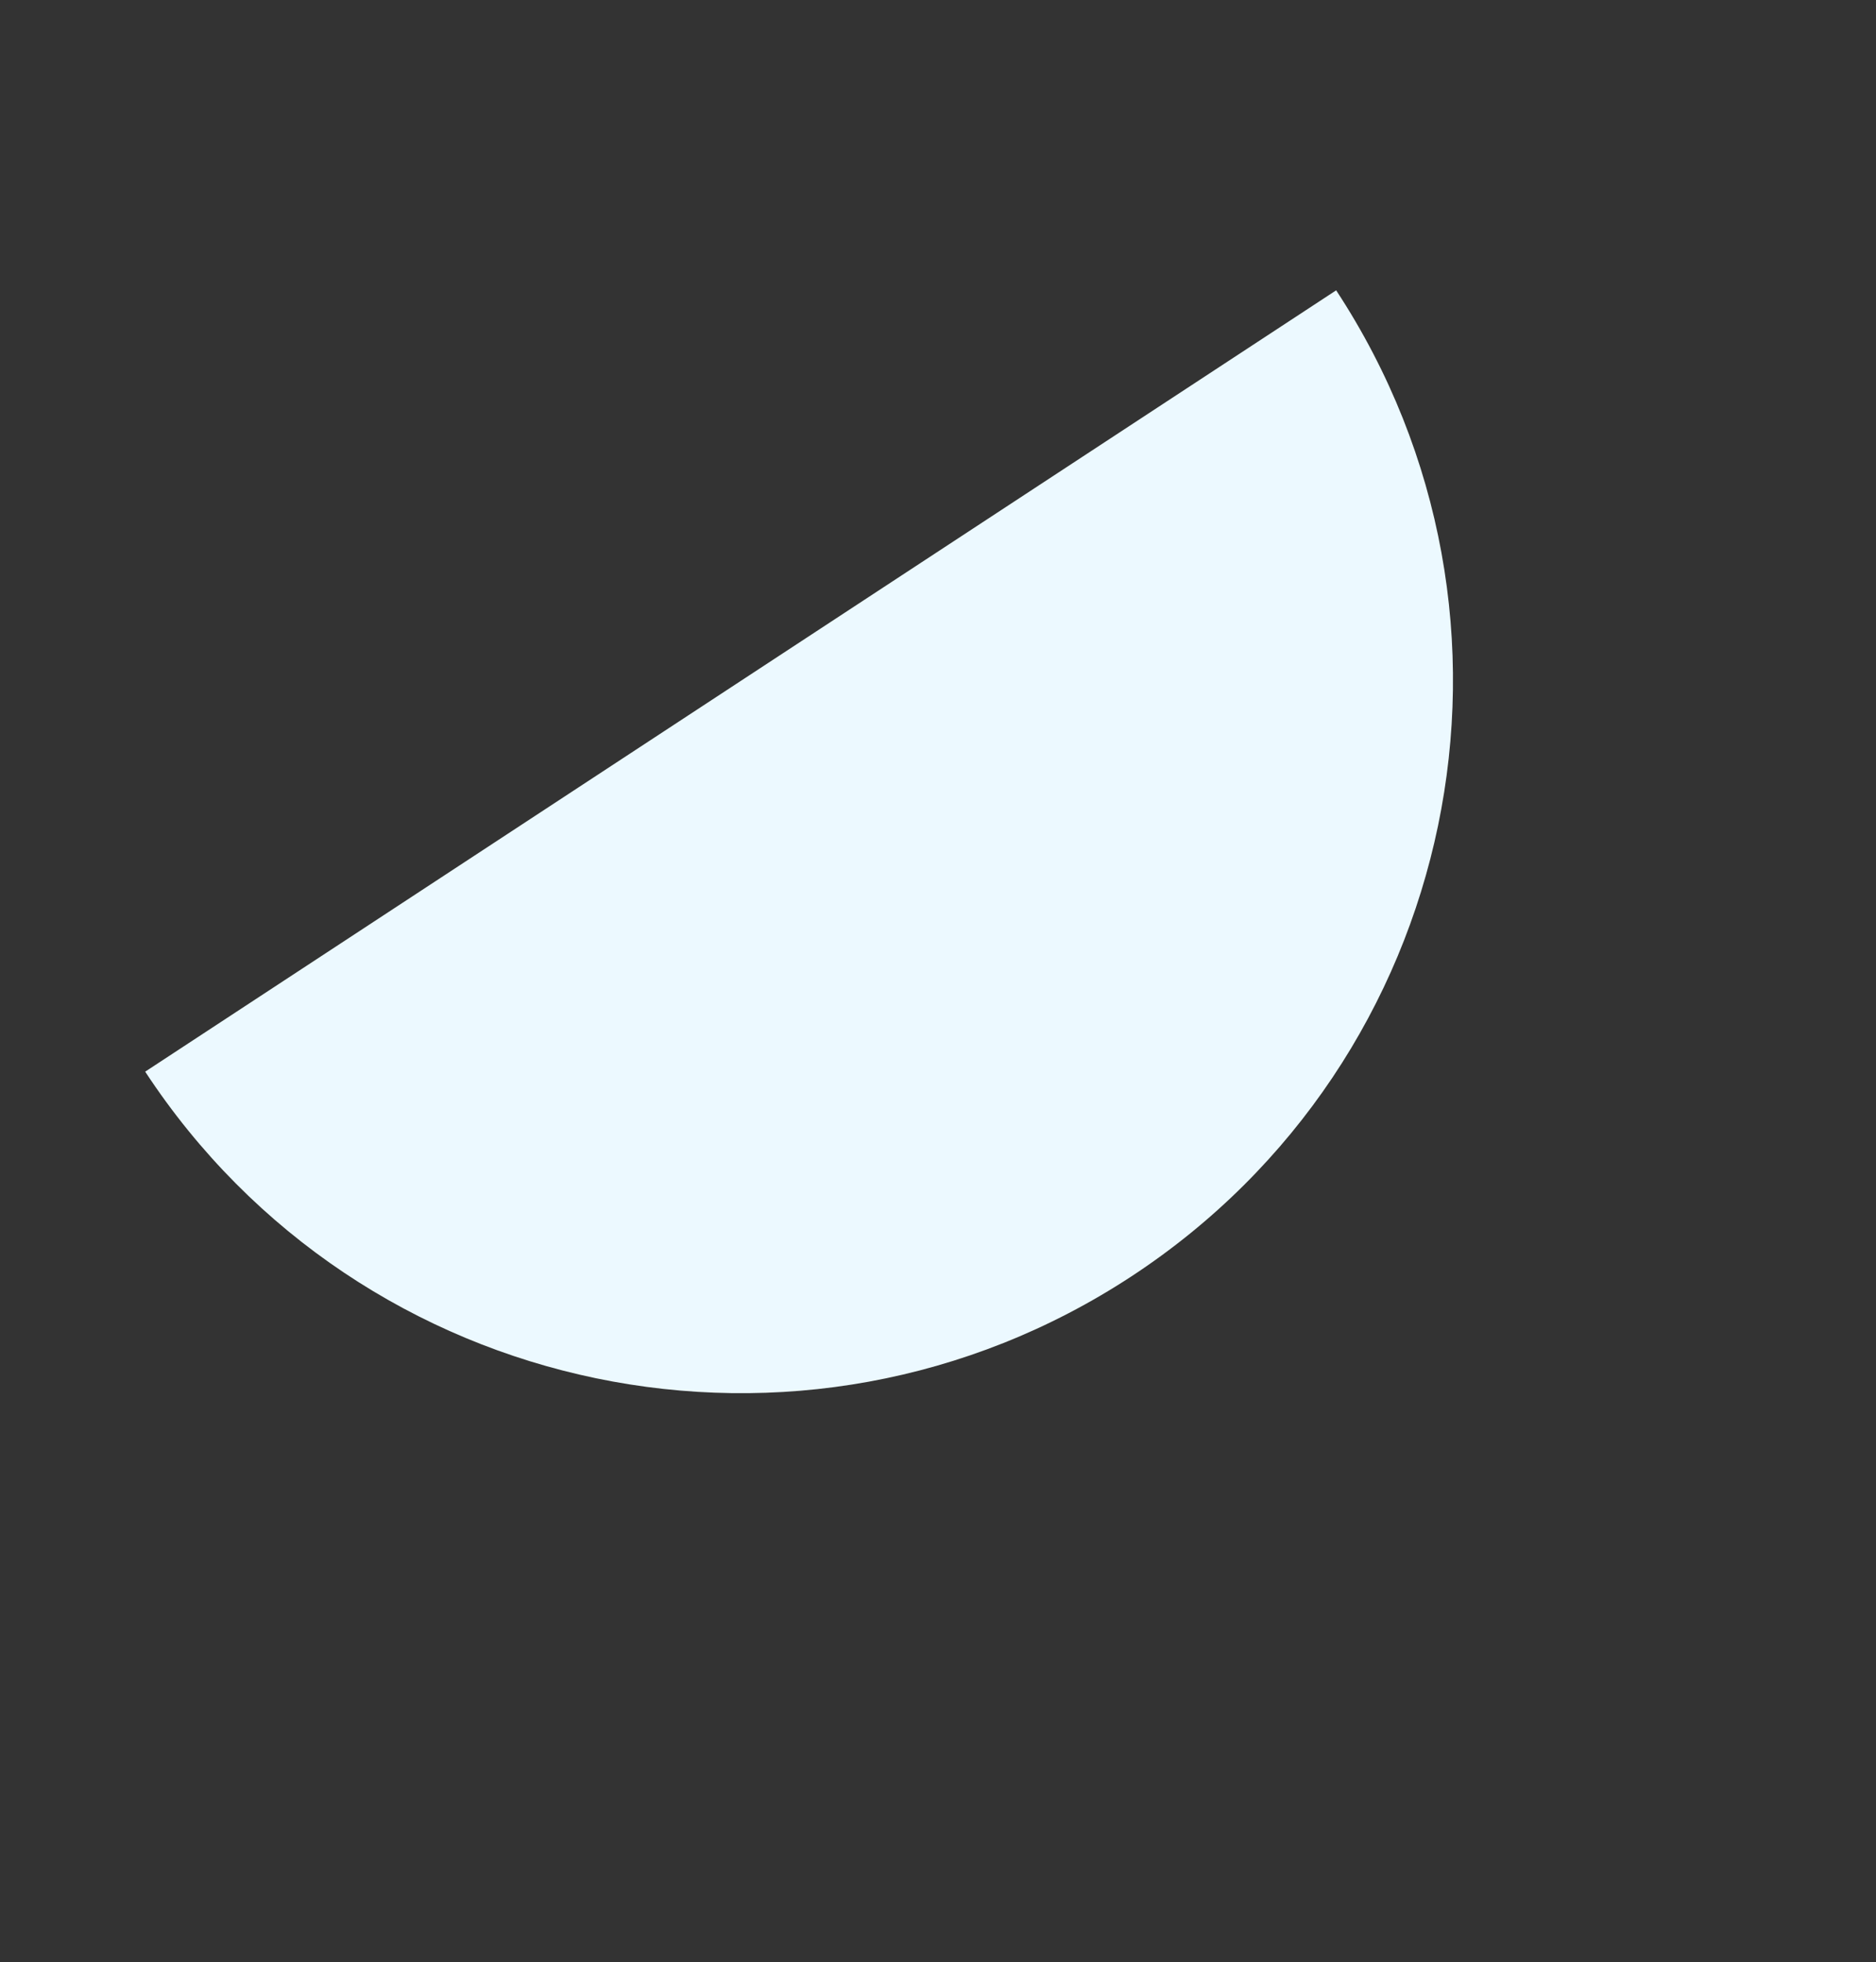 <svg xmlns="http://www.w3.org/2000/svg" width="130" height="136" viewBox="0 0 130 136" fill="none"><rect x="0" y="0" width="130" height="136" fill="#333333" stroke="none"/><path d="M50.973 47.806L78.65 29.646C88.679 44.931 84.418 65.453 69.133 75.482C53.848 85.511 33.326 81.251 23.297 65.965L50.973 47.806Z" fill="#315EFF"></path><g style="mix-blend-mode:multiply"><path d="M51.326 47.197L92.591 20.122C107.545 42.912 101.192 73.509 78.402 88.463C55.612 103.416 25.015 97.063 10.061 74.273L51.326 47.197Z" fill="#ECF9FF"></path></g></svg>